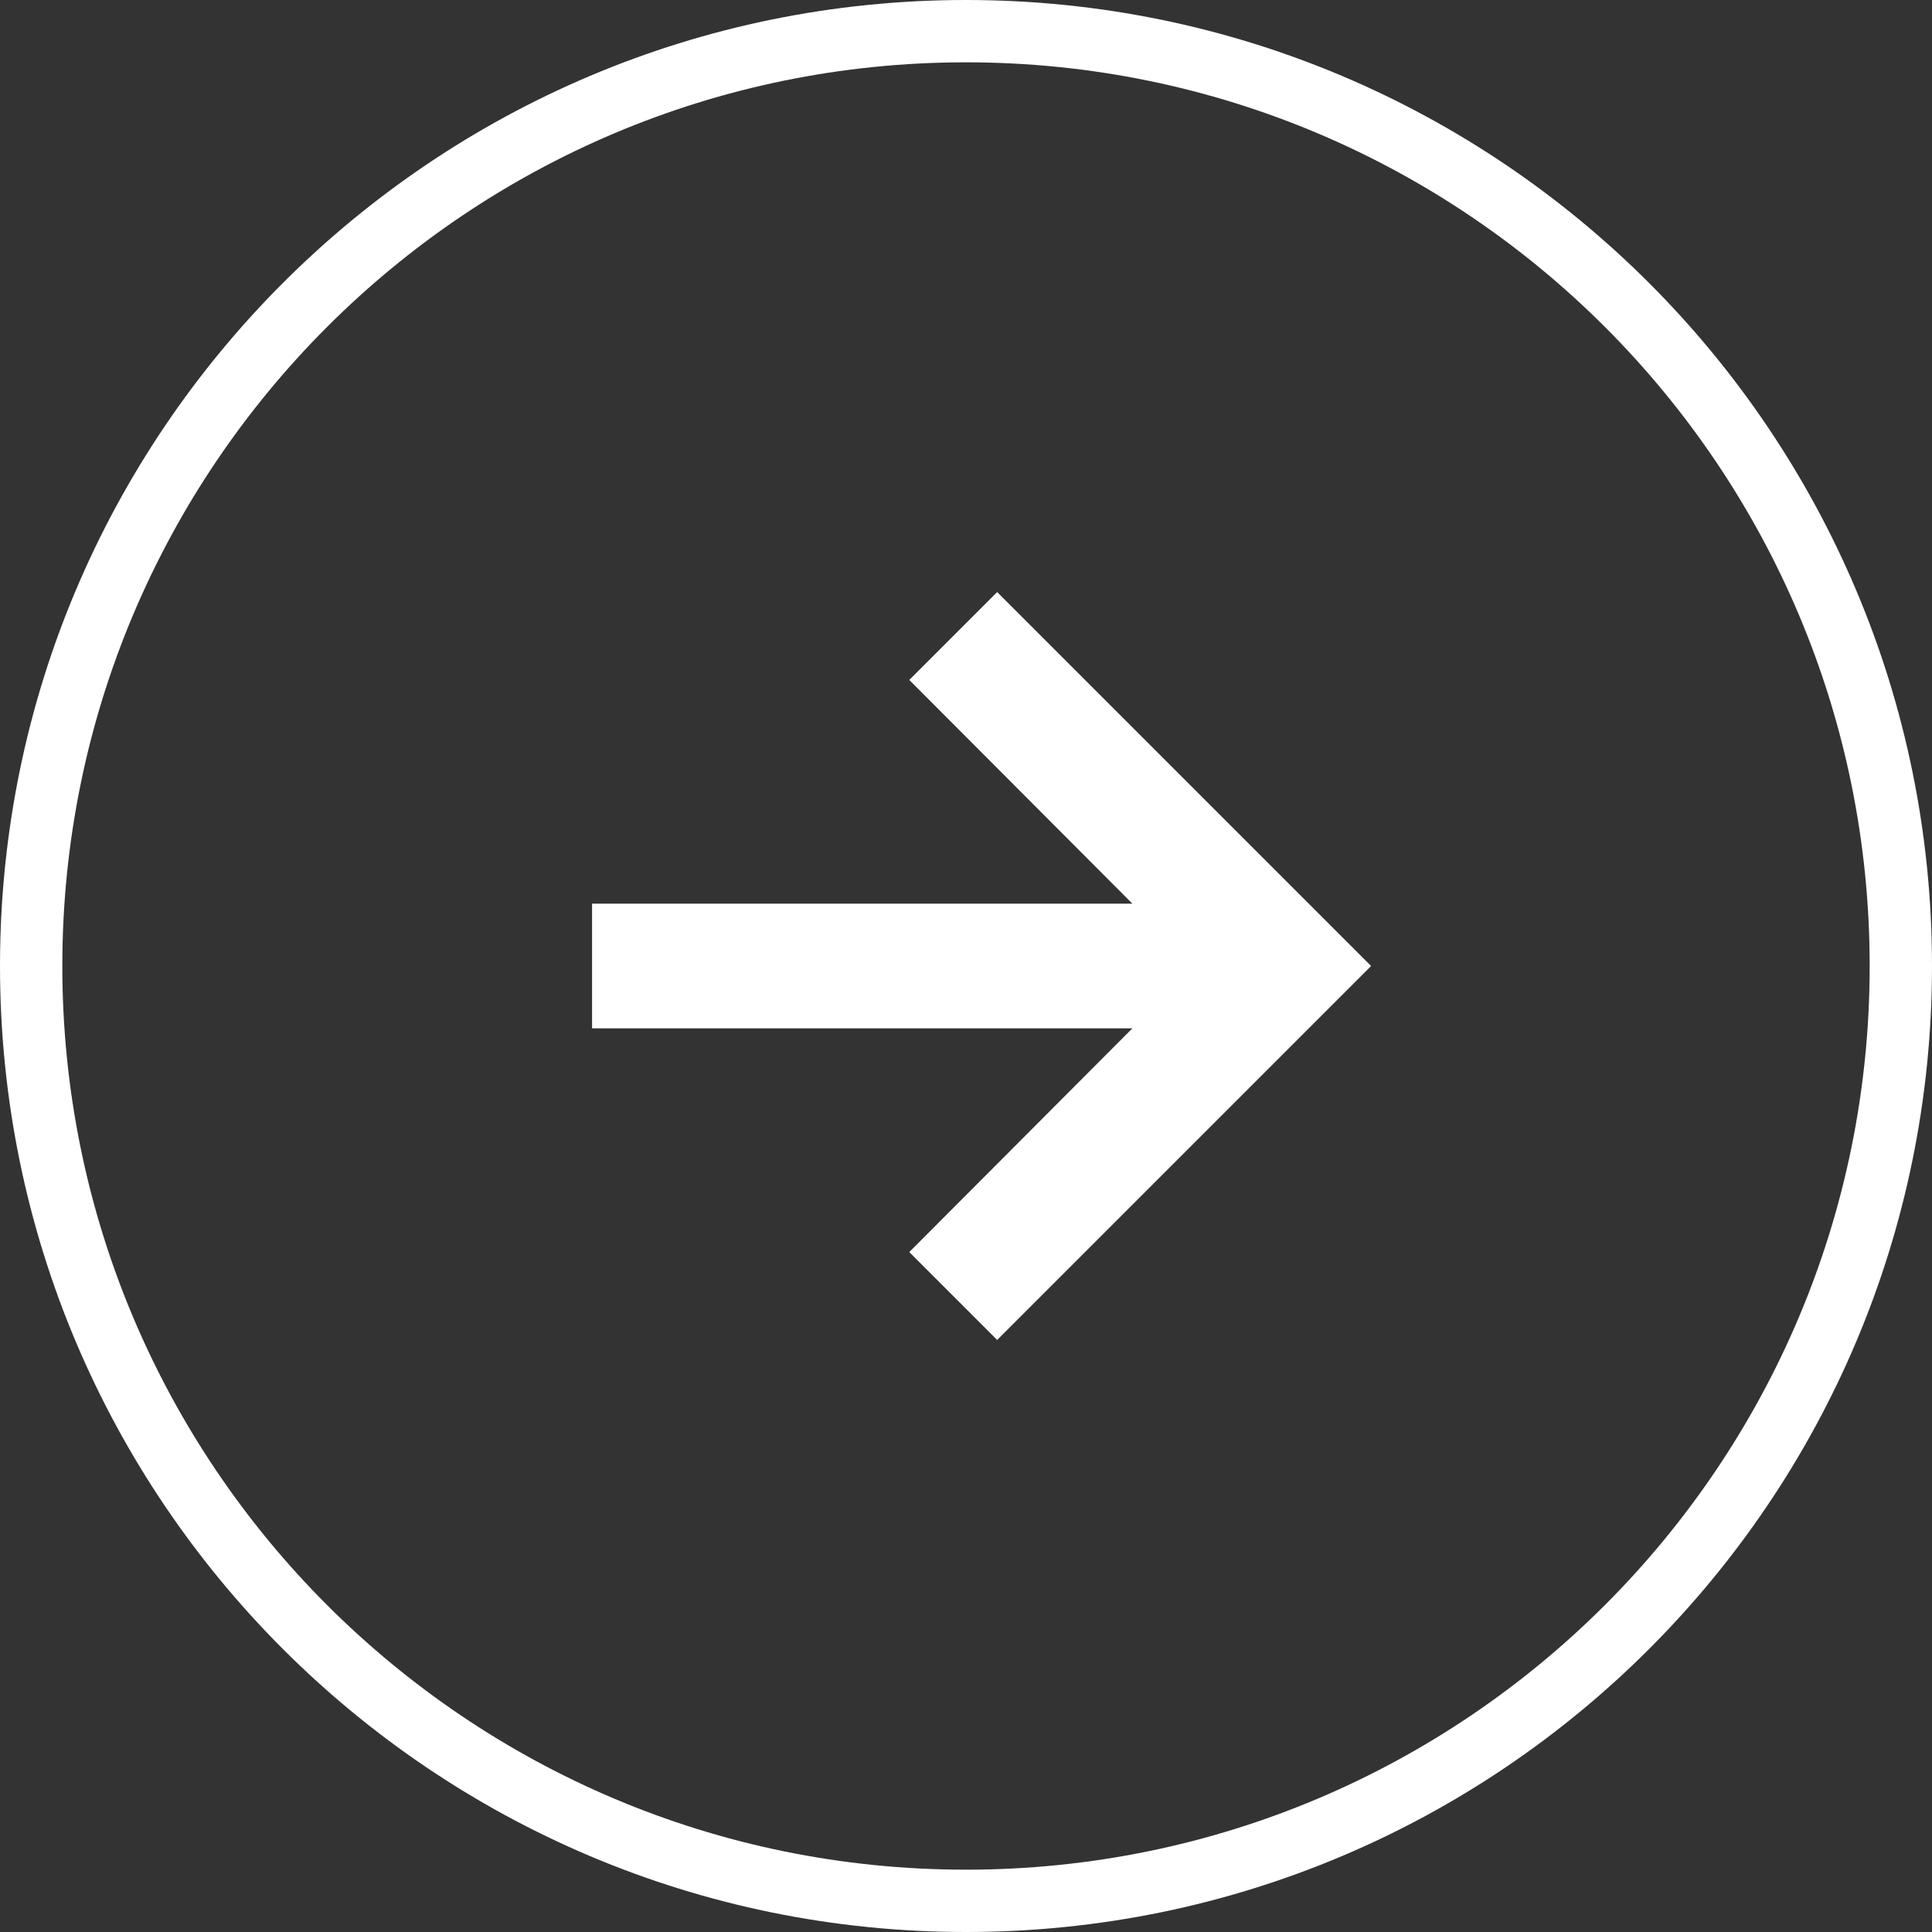 <svg width="31" height="31" viewBox="0 0 31 31" fill="none" xmlns="http://www.w3.org/2000/svg">
<rect x="0" y="0" width="31" height="31" fill="#333333" stroke="none"/>
<path d="M16 9.5L14.59 10.91L18.17 14.5L9.5 14.5L9.5 16.5L18.17 16.5L14.59 20.09L16 21.5L22 15.5L16 9.5Z" fill="white"/>
<path fill-rule="evenodd" clip-rule="evenodd" d="M15.5 30C23.508 30 30 23.508 30 15.5C30 7.492 23.508 1 15.5 1C7.492 1 1 7.492 1 15.5C1 23.508 7.492 30 15.5 30ZM31 15.5C31 24.06 24.06 31 15.5 31C6.94 31 1.50514e-08 24.06 9.69632e-09 15.5C4.34119e-09 6.94 6.94 4.31032e-09 15.5 9.62737e-09C24.06 1.49444e-08 31 6.94 31 15.5Z" fill="white"/>
</svg>
